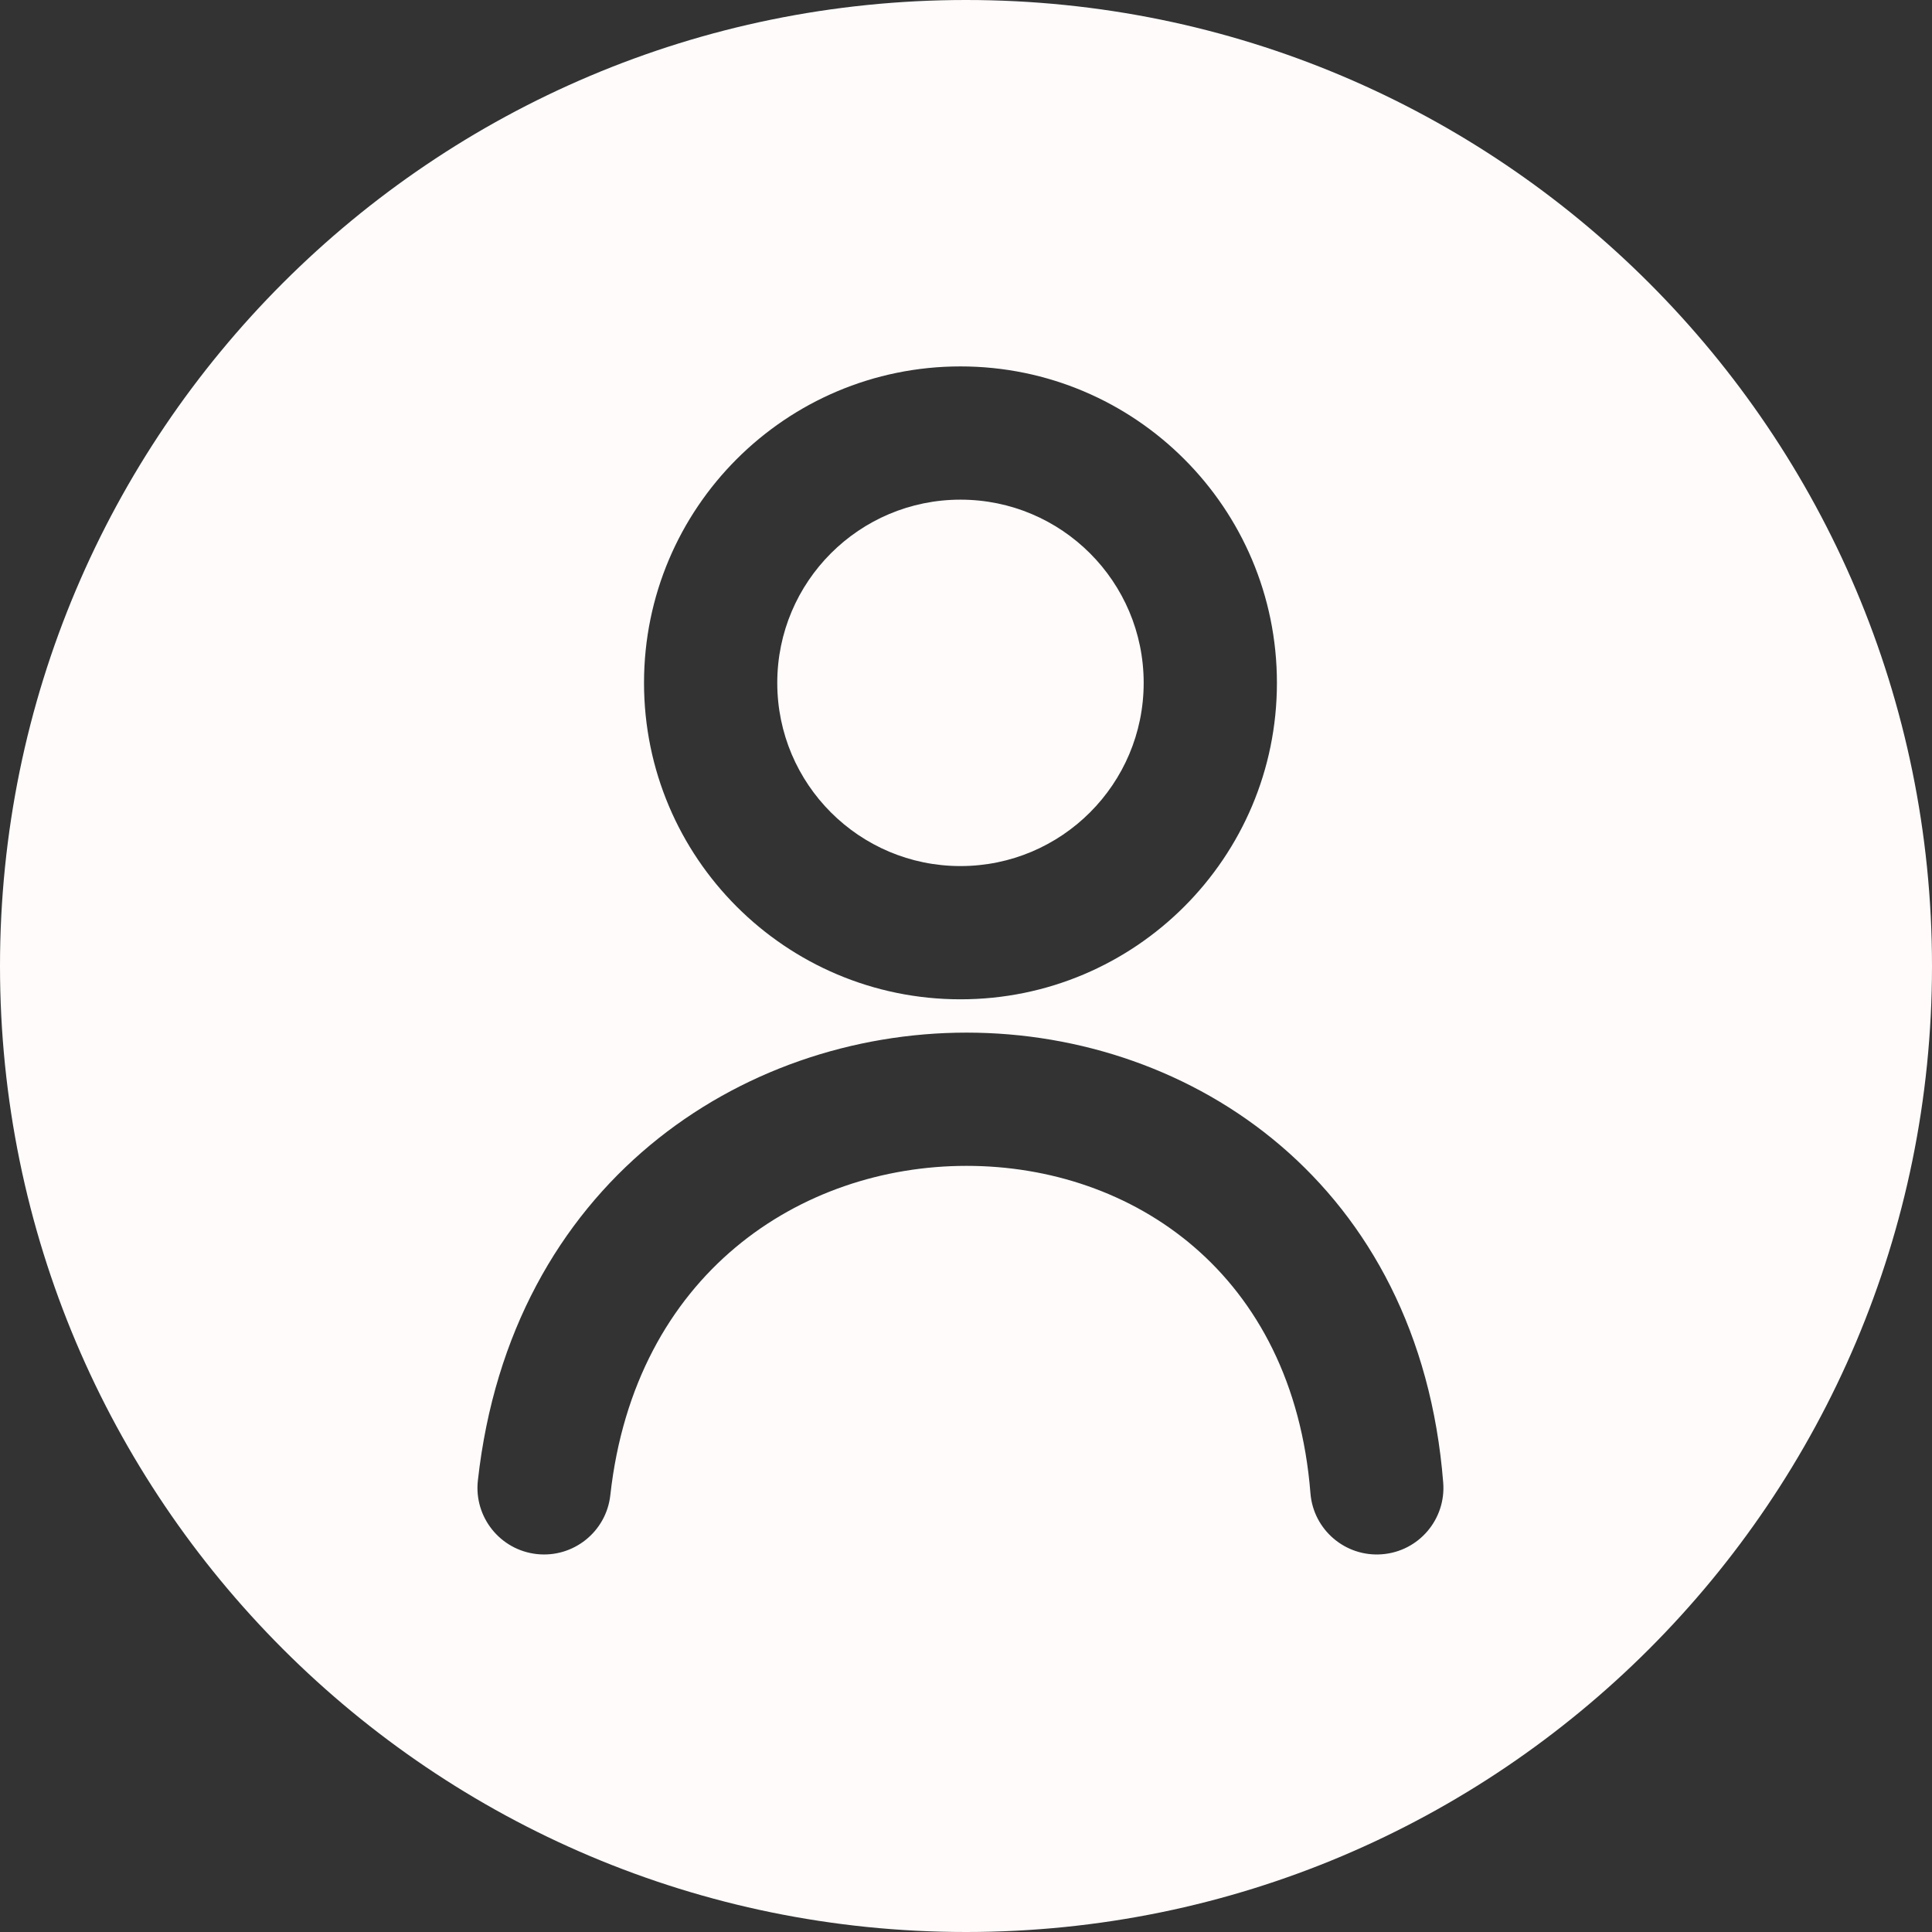 <?xml version="1.0" encoding="UTF-8"?> <svg xmlns="http://www.w3.org/2000/svg" width="29" height="29" viewBox="0 0 29 29" fill="none"><rect x="0" y="0" width="29" height="29" fill="#333333" stroke="none"/><path fill-rule="evenodd" clip-rule="evenodd" d="M29 14.5C29 22.508 22.508 29 14.5 29C6.492 29 0 22.508 0 14.5C0 6.492 6.492 0 14.5 0C22.508 0 29 6.492 29 14.5ZM14.509 17.5C12.016 17.5 9.529 19.121 9.161 22.444C9.1 22.992 8.605 23.388 8.056 23.327C7.508 23.266 7.112 22.772 7.173 22.223C7.667 17.768 11.122 15.5 14.509 15.5C17.903 15.5 21.309 17.78 21.663 22.254C21.707 22.805 21.296 23.287 20.746 23.33C20.195 23.374 19.713 22.963 19.67 22.412C19.408 19.109 16.996 17.5 14.509 17.5ZM14.417 5.5C11.793 5.5 9.667 7.627 9.667 10.25C9.667 12.873 11.793 15 14.417 15C17.04 15 19.167 12.873 19.167 10.25C19.167 7.627 17.04 5.5 14.417 5.5ZM11.667 10.25C11.667 8.731 12.898 7.5 14.417 7.5C15.935 7.5 17.167 8.731 17.167 10.25C17.167 11.769 15.935 13 14.417 13C12.898 13 11.667 11.769 11.667 10.25Z" fill="#FFFBFB"></path></svg> 